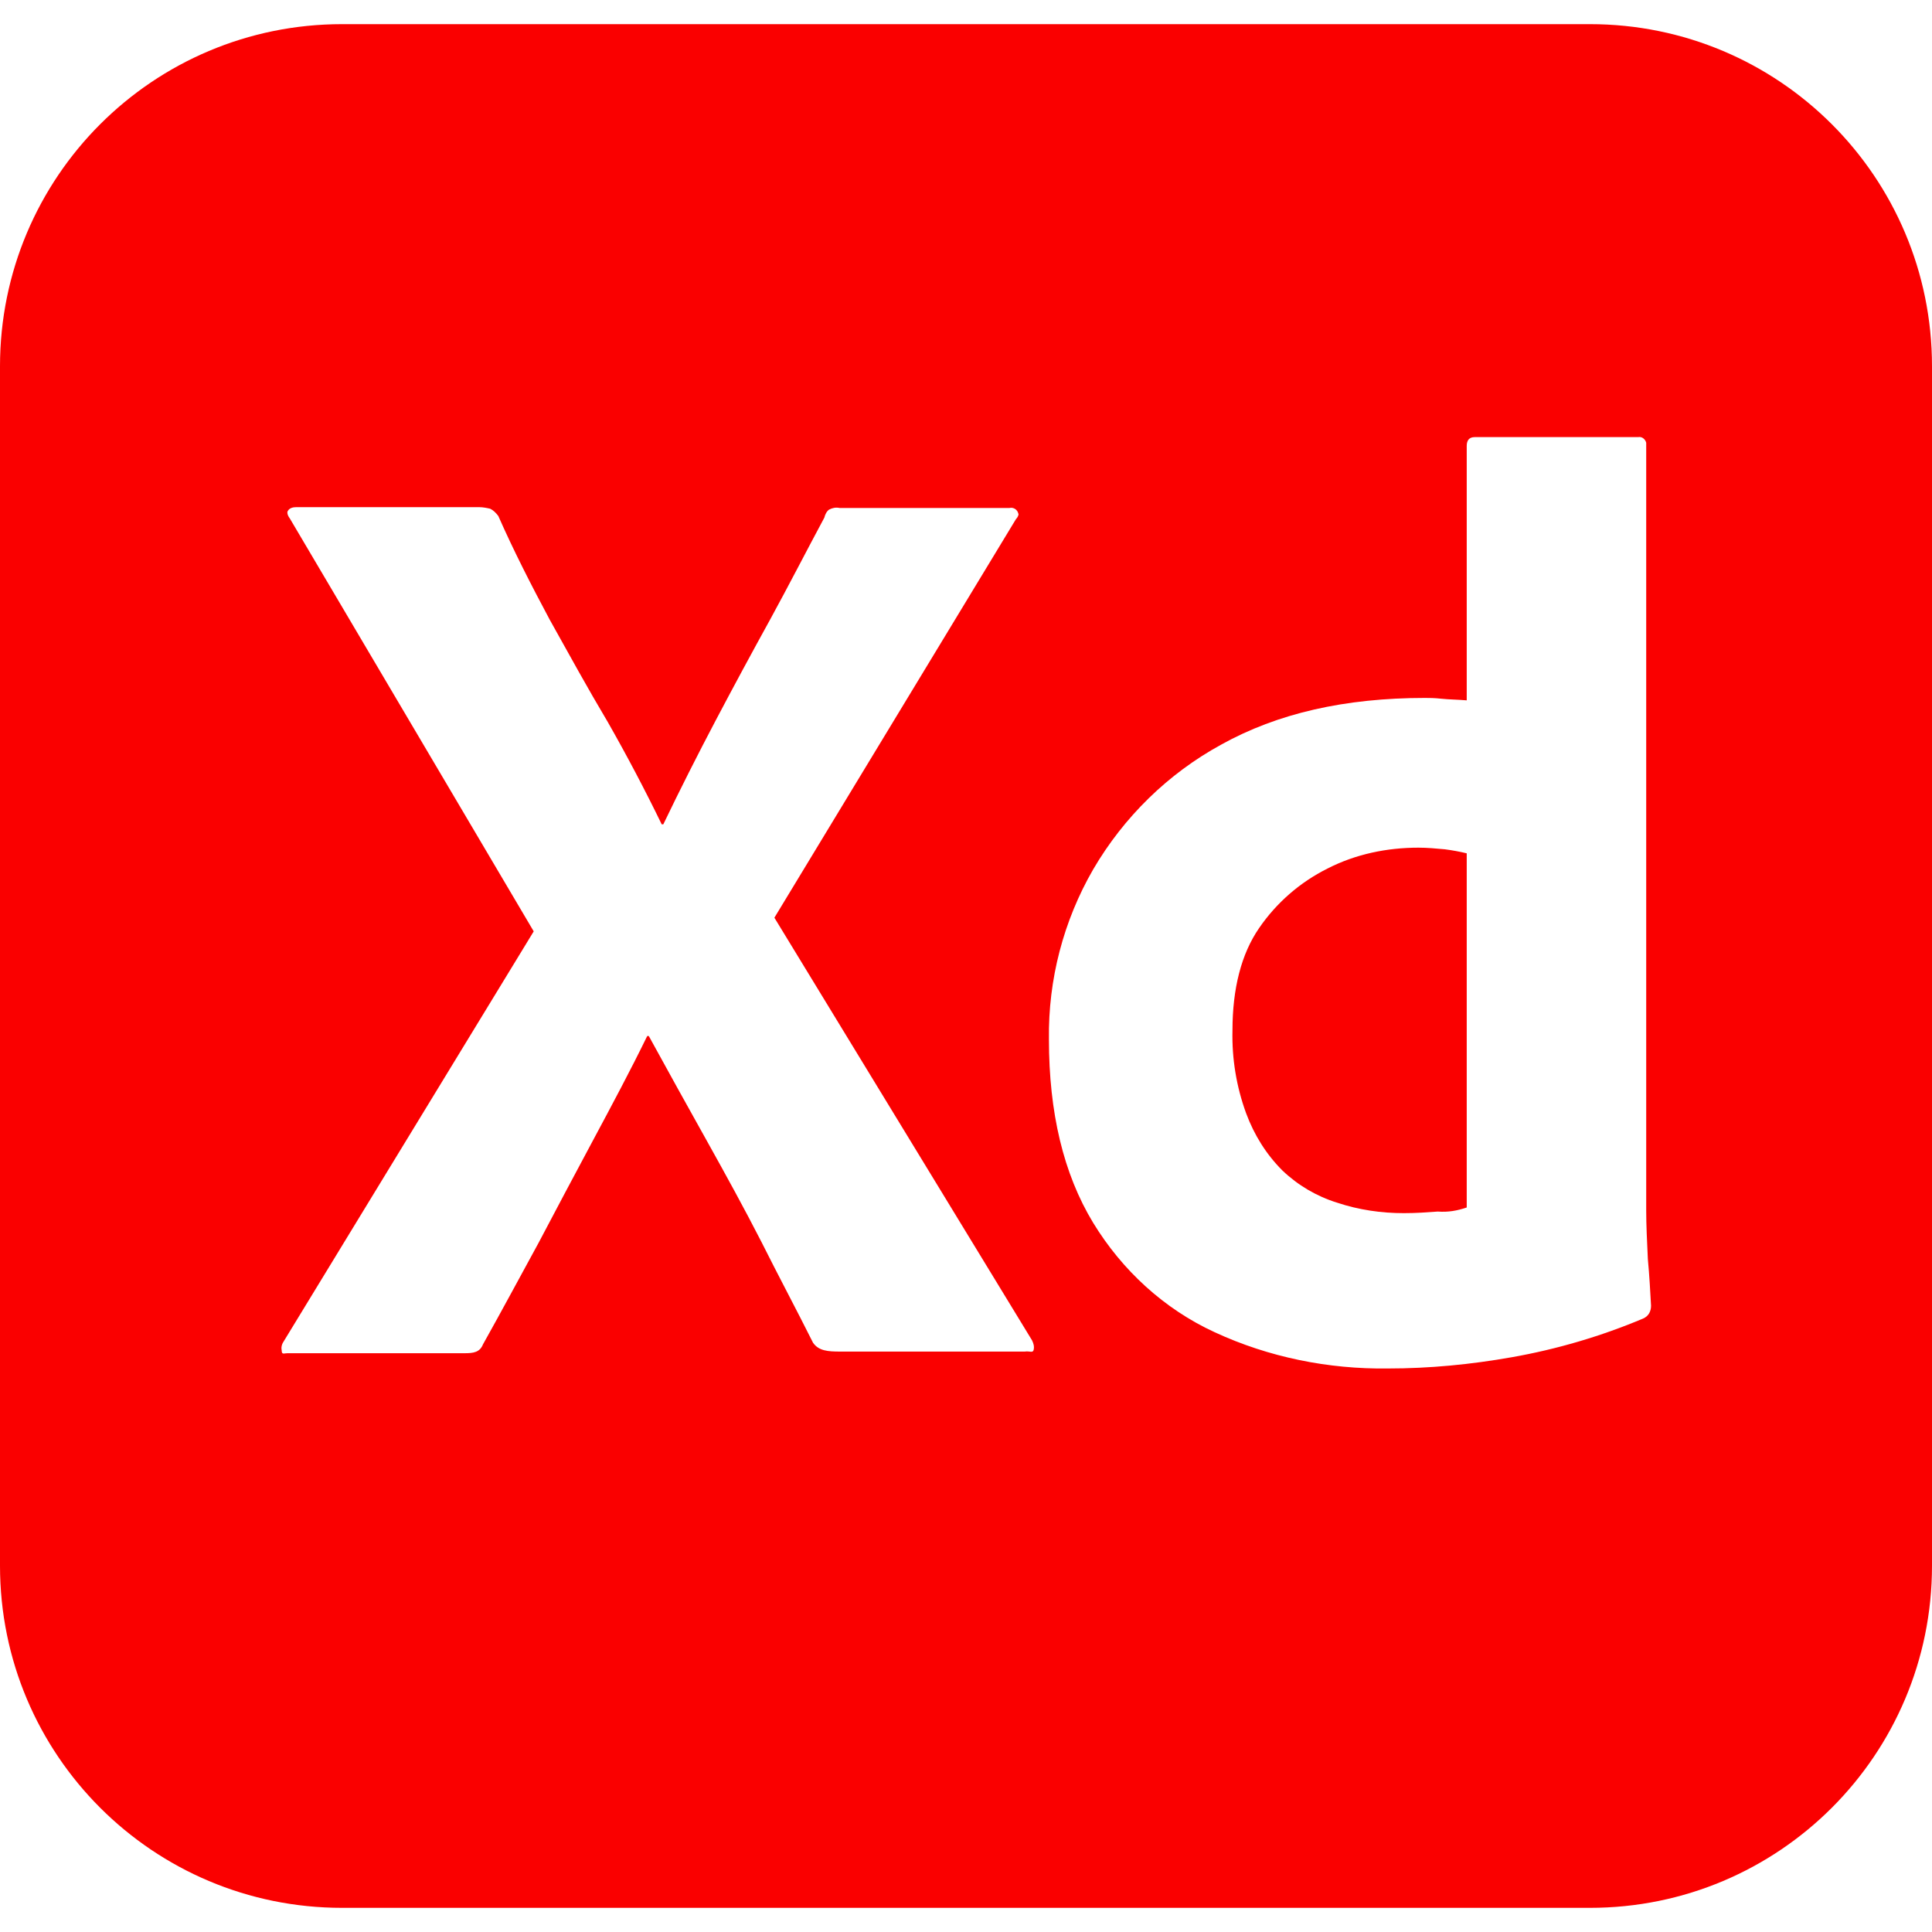 <svg width="40" height="40" viewBox="0 0 40 40" fill="none" xmlns="http://www.w3.org/2000/svg">
<g clip-path="url(#clip0_462_3813)">
<path d="M7.083 0.5C3.167 0.5 0 3.667 0 7.584V32.416C0 36.333 3.167 39.5 7.083 39.5H32.917C36.833 39.5 40 36.333 40 32.416V7.584C40 3.667 36.833 0.5 32.917 0.5H7.083ZM30.533 9.05H33.917C34 9.033 34.067 9.1 34.083 9.167V25.066C34.083 25.366 34.1 25.7 34.117 26.067C34.15 26.417 34.167 26.749 34.183 27.033C34.183 27.149 34.133 27.25 34.017 27.3C33.144 27.667 32.233 27.935 31.3 28.1C30.45 28.25 29.6 28.333 28.733 28.333C27.5 28.349 26.267 28.1 25.15 27.583C24.1 27.1 23.233 26.3 22.633 25.317C22.016 24.3 21.717 23.033 21.717 21.517C21.7 20.283 22.016 19.068 22.633 18C23.266 16.917 24.183 16.017 25.283 15.417C26.45 14.767 27.85 14.45 29.5 14.45C29.583 14.45 29.7 14.45 29.85 14.467C30 14.483 30.167 14.483 30.367 14.5V9.233C30.367 9.117 30.417 9.05 30.533 9.05V9.05ZM6.133 10.5H9.916C10 10.5 10.083 10.517 10.15 10.533C10.217 10.567 10.267 10.617 10.317 10.683C10.633 11.4 11 12.117 11.383 12.833C11.783 13.55 12.167 14.25 12.584 14.95C12.979 15.643 13.351 16.349 13.7 17.067H13.733C14.081 16.343 14.443 15.627 14.817 14.917C15.188 14.213 15.566 13.513 15.95 12.817C16.333 12.117 16.7 11.4 17.067 10.717C17.083 10.65 17.117 10.583 17.167 10.55C17.233 10.517 17.3 10.5 17.383 10.517H20.9C20.92 10.512 20.94 10.512 20.96 10.515C20.98 10.519 20.999 10.526 21.016 10.537C21.033 10.548 21.048 10.562 21.059 10.579C21.071 10.595 21.079 10.614 21.083 10.633C21.1 10.65 21.067 10.717 21.033 10.75L16.033 19L21.367 27.75C21.4 27.817 21.417 27.883 21.4 27.95C21.383 28.017 21.316 27.967 21.216 27.983H17.4C17.133 27.983 16.95 27.967 16.833 27.8C16.483 27.1 16.117 26.417 15.767 25.717C15.417 25.033 15.033 24.334 14.633 23.617C14.23 22.897 13.83 22.174 13.433 21.45H13.4C13.05 22.167 12.667 22.883 12.283 23.6C11.9 24.317 11.517 25.033 11.15 25.733C10.767 26.433 10.383 27.15 10 27.833C9.933 28 9.8 28.017 9.617 28.017H5.95C5.883 28.017 5.833 28.05 5.833 27.967C5.826 27.936 5.825 27.903 5.831 27.872C5.837 27.84 5.849 27.81 5.867 27.783L11.05 19.283L6 10.733C5.95 10.666 5.934 10.6 5.967 10.567C6 10.517 6.067 10.5 6.133 10.5ZM29.367 17.55C28.717 17.55 28.067 17.683 27.483 17.983C26.914 18.267 26.426 18.692 26.067 19.217C25.7 19.75 25.517 20.467 25.517 21.334C25.503 21.919 25.599 22.501 25.8 23.05C25.967 23.5 26.217 23.9 26.55 24.233C26.871 24.54 27.259 24.768 27.683 24.9C28.133 25.05 28.6 25.117 29.067 25.117C29.317 25.117 29.55 25.1 29.767 25.084C29.983 25.1 30.167 25.067 30.367 25V17.667C30.218 17.631 30.068 17.604 29.916 17.584C29.733 17.567 29.55 17.55 29.367 17.55Z" fill="#FA0000"/>
</g>
<defs>
<clipPath id="clip0_462_3813">
<rect width="40" height="40" fill="white"/>
</clipPath>
</defs>
</svg>
